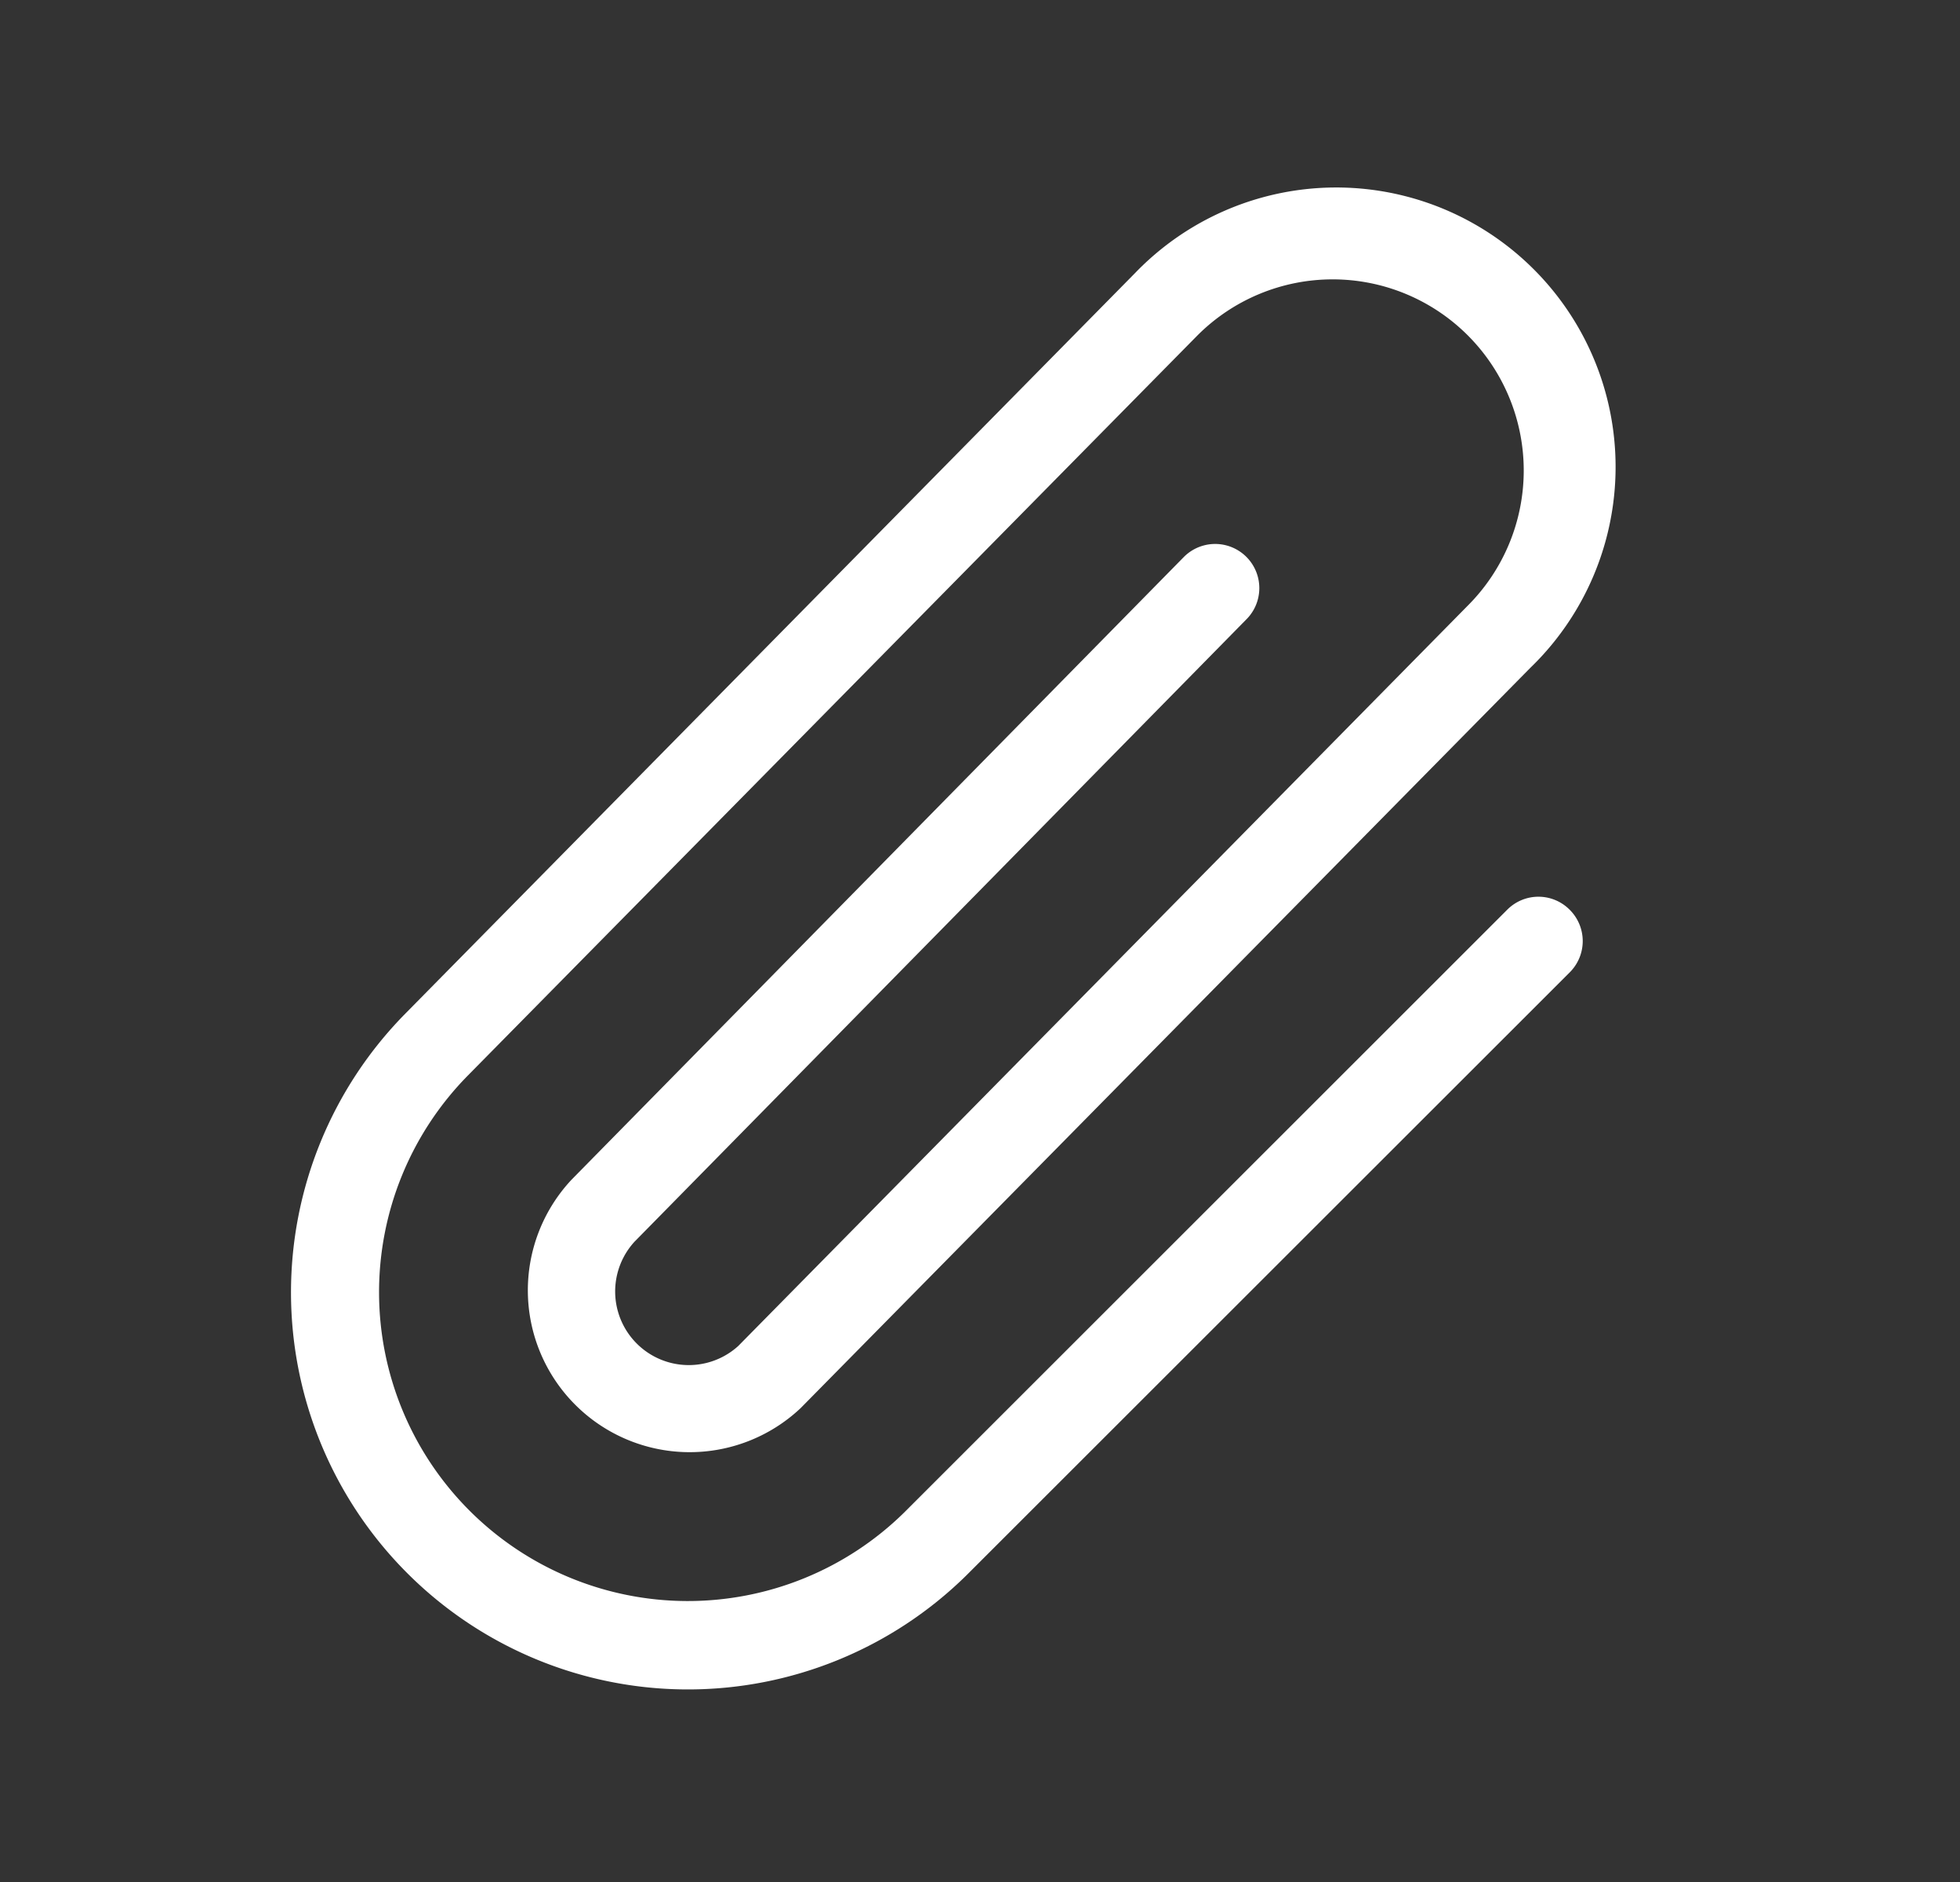 <svg width="25" height="24" fill="none" xmlns="http://www.w3.org/2000/svg"><rect width="100%" height="100%" fill="#333333" stroke="none"/><path d="M20.023 11.603a.563.563 0 010 .796l-7.693 7.687a5.063 5.063 0 01-7.159-7.161l9.307-9.443a3.563 3.563 0 115.04 5.036l-9.307 9.44a2.064 2.064 0 01-2.92-2.915l7.807-7.938a.562.562 0 11.803.79l-7.808 7.94a.939.939 0 001.323 1.33l9.304-9.44a2.437 2.437 0 10-3.444-3.45l-9.308 9.44a3.938 3.938 0 005.566 5.572l7.693-7.688a.561.561 0 01.796.004z" fill="#fff"/></svg>